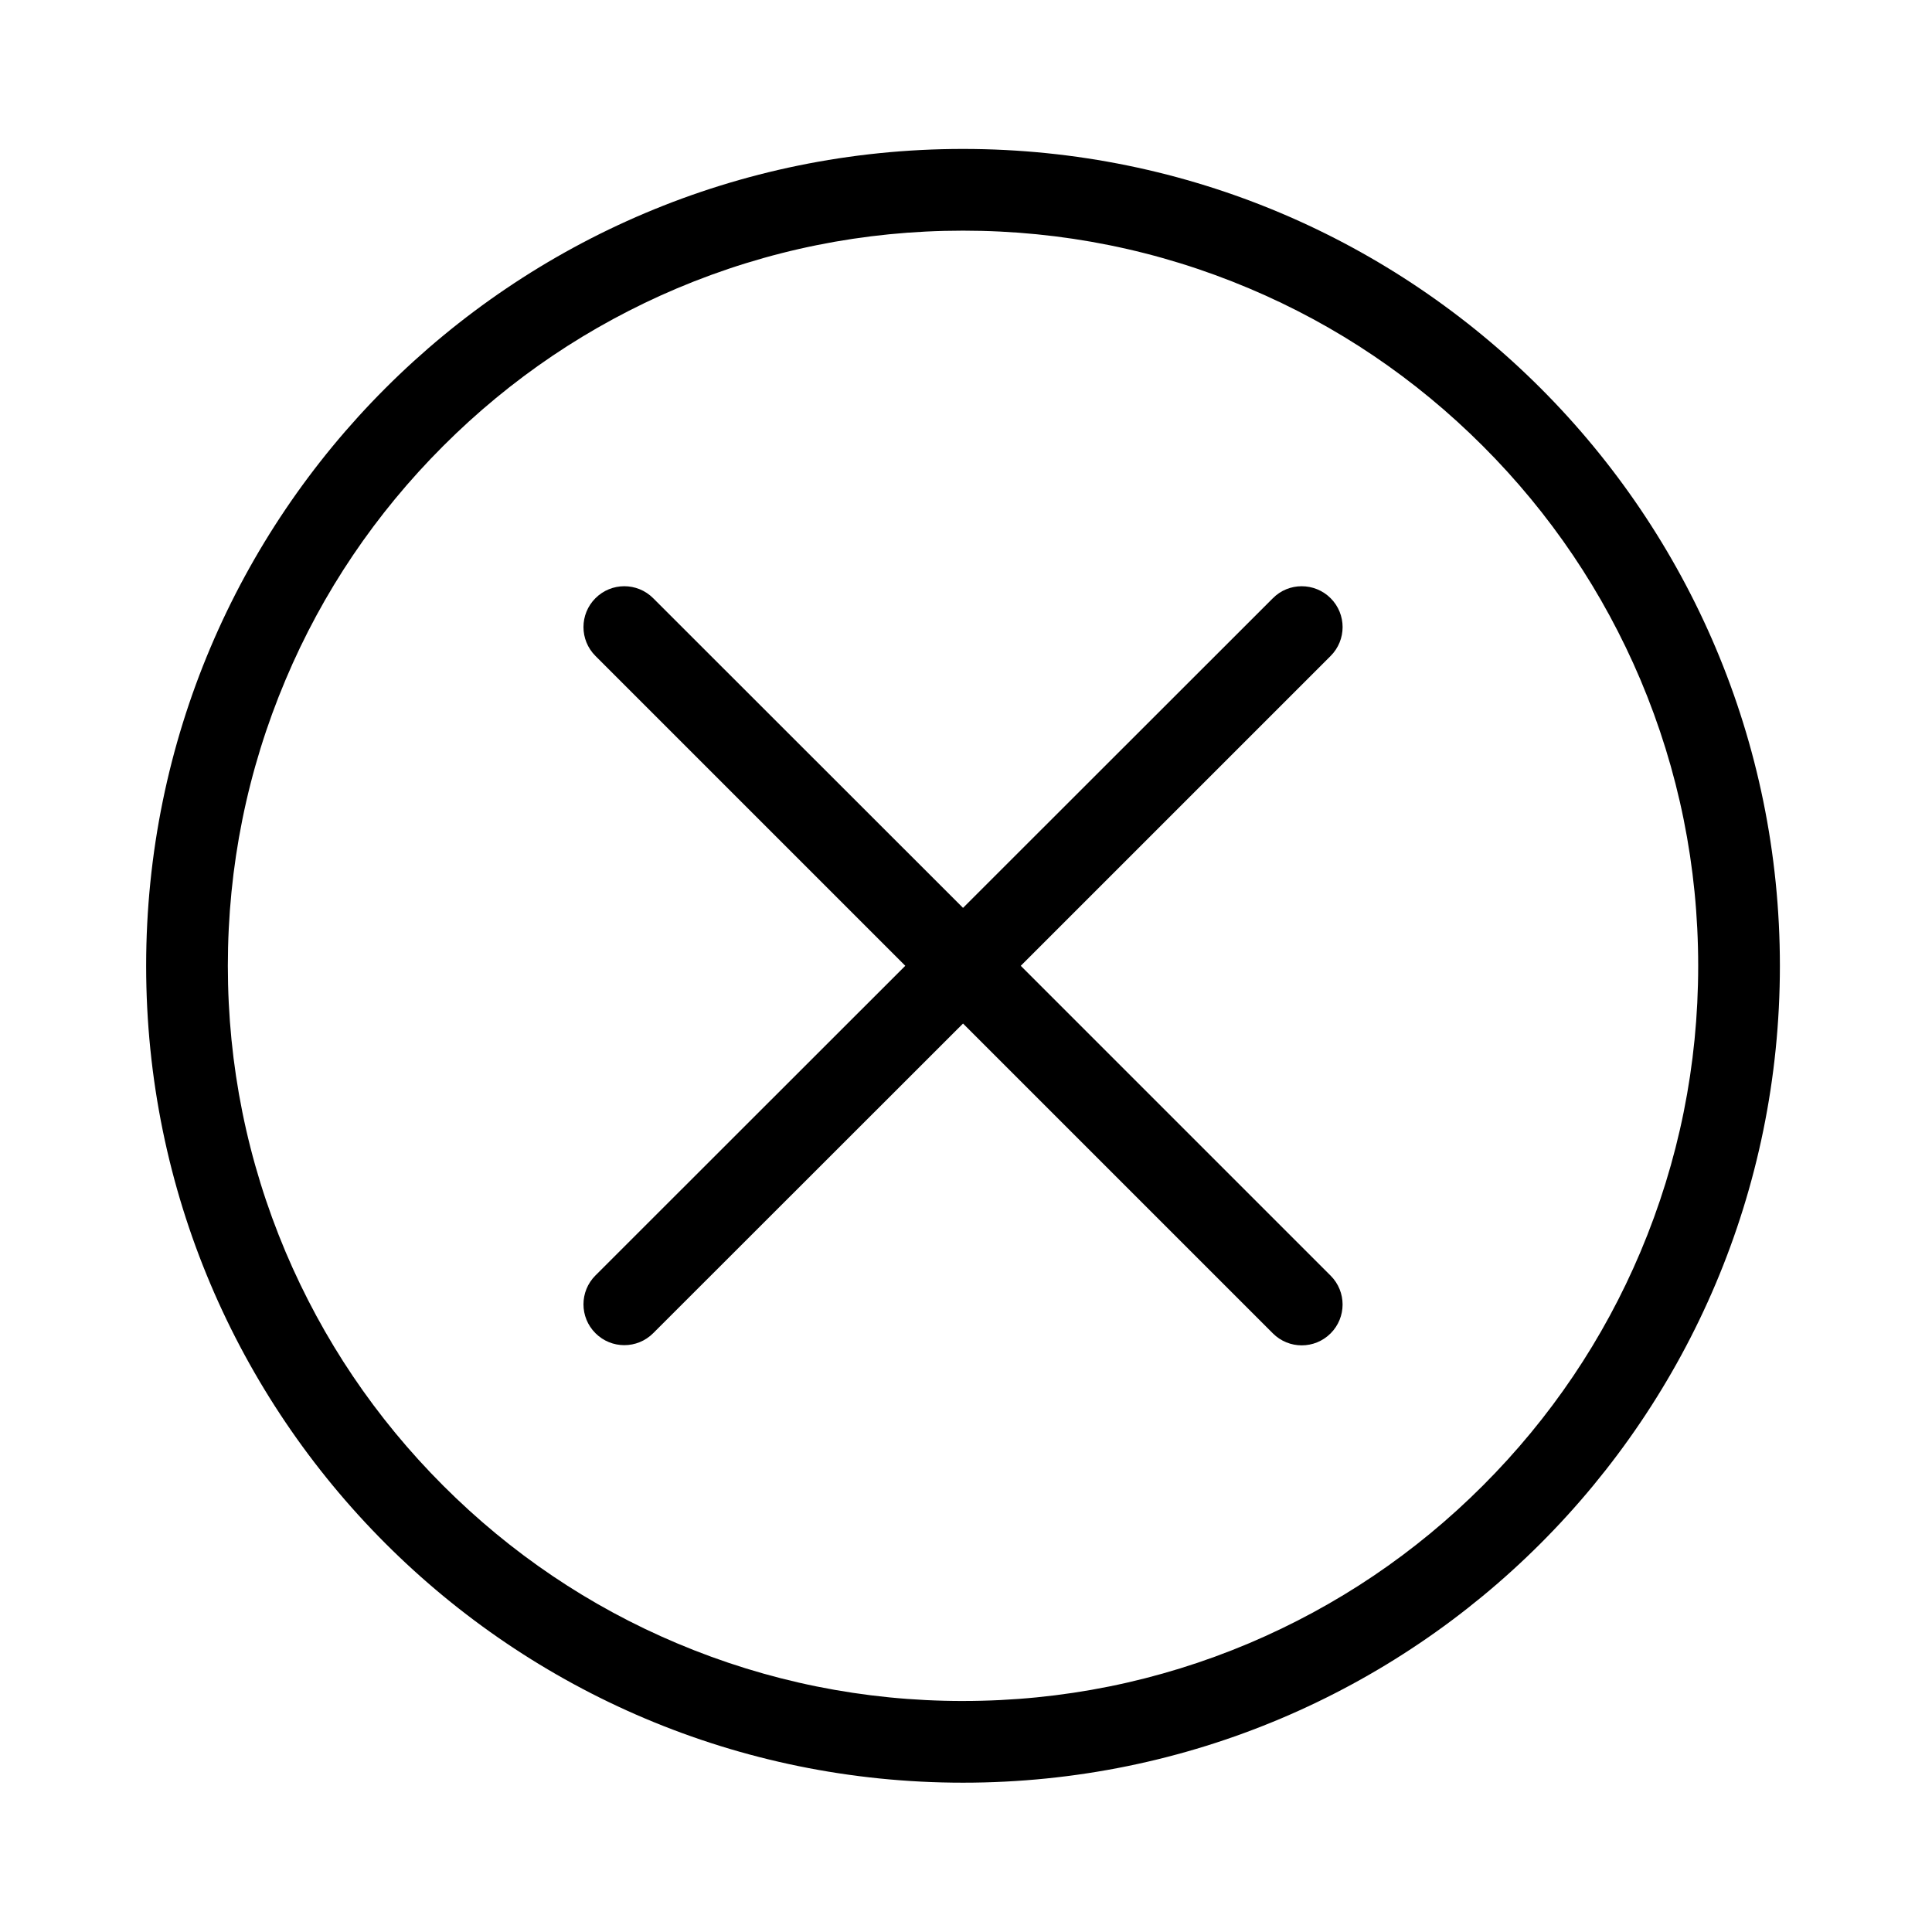 <?xml version="1.0" encoding="UTF-8"?>
<!-- Uploaded to: SVG Repo, www.svgrepo.com, Generator: SVG Repo Mixer Tools -->
<svg fill="#000000" width="800px" height="800px" version="1.1" viewBox="144 144 512 512" xmlns="http://www.w3.org/2000/svg">
 <g>
  <path d="m463.66 595.27c5.266-1.723 10.48-3.691 15.598-5.856 24.5-10.383 46.492-25.191 65.387-44.082 18.105-18.105 32.52-39.113 42.805-62.387-10.281 23.32-24.648 44.281-42.805 62.387-18.895 18.895-40.887 33.703-65.387 44.082-5.164 2.164-10.332 4.133-15.598 5.856zm-137.56-3.051c-2.312-0.887-4.676-1.82-6.988-2.805-2.461-1.031-4.871-2.117-7.231-3.246 2.41 1.133 4.82 2.215 7.281 3.246 2.312 0.984 4.625 1.918 6.938 2.805zm-72.324-46.887m335.69-67.258c10.184-24.797 15.352-51.07 15.352-78.18 0.051 27.109-5.117 53.383-15.352 78.18zm-382.29-4.328c-8.855-22.977-13.43-47.133-13.629-71.98 0.195 24.848 4.773 49.004 13.629 71.98zm-13.629-72.473v0zm411.31-1.328c0-23.273-3.836-45.953-11.367-67.602 7.527 21.648 11.367 44.328 11.367 67.602zm-411.31 0v0zm0-1.969c0.195-20.859 3.445-41.277 9.742-60.859-6.297 19.582-9.543 39.949-9.742 60.859zm399.95-65.633v0zm-12.25-28.242m-0.051 0c-5.856-11.168-12.742-21.695-20.566-31.586 7.824 9.891 14.711 20.418 20.566 31.586zm-20.566-31.637c-0.051-0.051-0.051-0.051 0 0zm-0.148-0.195m-0.051-0.051m-0.051-0.051m-4.281-5.164m-0.051-0.098m0-0.051c-0.051 0-0.051 0 0 0zm-0.051-0.051m-0.051-0.051m-0.051-0.051c-3.59-4.231-7.332-8.266-11.316-12.25-3.738-3.738-7.578-7.281-11.562-10.727 3.984 3.394 7.824 6.988 11.562 10.727 3.984 3.984 7.723 8.07 11.316 12.25zm-72.41-54.457c-1.379-0.641-2.805-1.23-4.231-1.871-0.887-0.344-1.723-0.738-2.609-1.082 0.887 0.344 1.723 0.738 2.609 1.082 1.426 0.641 2.805 1.277 4.231 1.871z"/>
  <path d="m399.21 183.47c-119.55 0-216.48 96.926-216.48 216.48 0 119.55 96.926 216.48 216.48 216.48 119.55 0 216.48-96.926 216.48-216.48 0-119.55-96.926-216.48-216.48-216.48zm0 411.31c-26.32 0-51.809-5.164-75.816-15.301-23.223-9.789-44.035-23.863-61.941-41.77-17.91-17.91-31.93-38.719-41.77-61.941-10.137-24.008-15.301-49.496-15.301-75.816s5.164-51.809 15.301-75.816c9.789-23.223 23.863-44.035 41.77-61.941 17.91-17.91 38.719-31.93 61.941-41.77 24.008-10.137 49.496-15.301 75.816-15.301 26.32 0 51.809 5.164 75.816 15.301 23.223 9.789 44.035 23.863 61.941 41.77 17.91 17.91 31.93 38.719 41.77 61.941 10.137 24.008 15.301 49.496 15.301 75.816 0.004 26.316-5.16 51.805-15.297 75.812-9.789 23.172-23.863 44.035-41.77 61.941-17.91 17.91-38.719 31.93-61.941 41.77-24.008 10.137-49.496 15.301-75.816 15.301z"/>
  <path d="m481.33 302.53-82.117 82.066-82.113-82.066c-4.231-4.231-11.07-4.231-15.301 0s-4.231 11.07 0 15.301l82.113 82.113-82.113 82.066c-4.231 4.231-4.231 11.07 0 15.301s11.07 4.231 15.301 0l82.113-82.062 82.113 82.113c4.231 4.231 11.07 4.231 15.301 0s4.231-11.07 0-15.301l-82.113-82.113 82.117-82.113c4.231-4.231 4.231-11.07 0-15.301-4.231-4.231-11.121-4.231-15.301 0z"/>
 </g>
</svg>